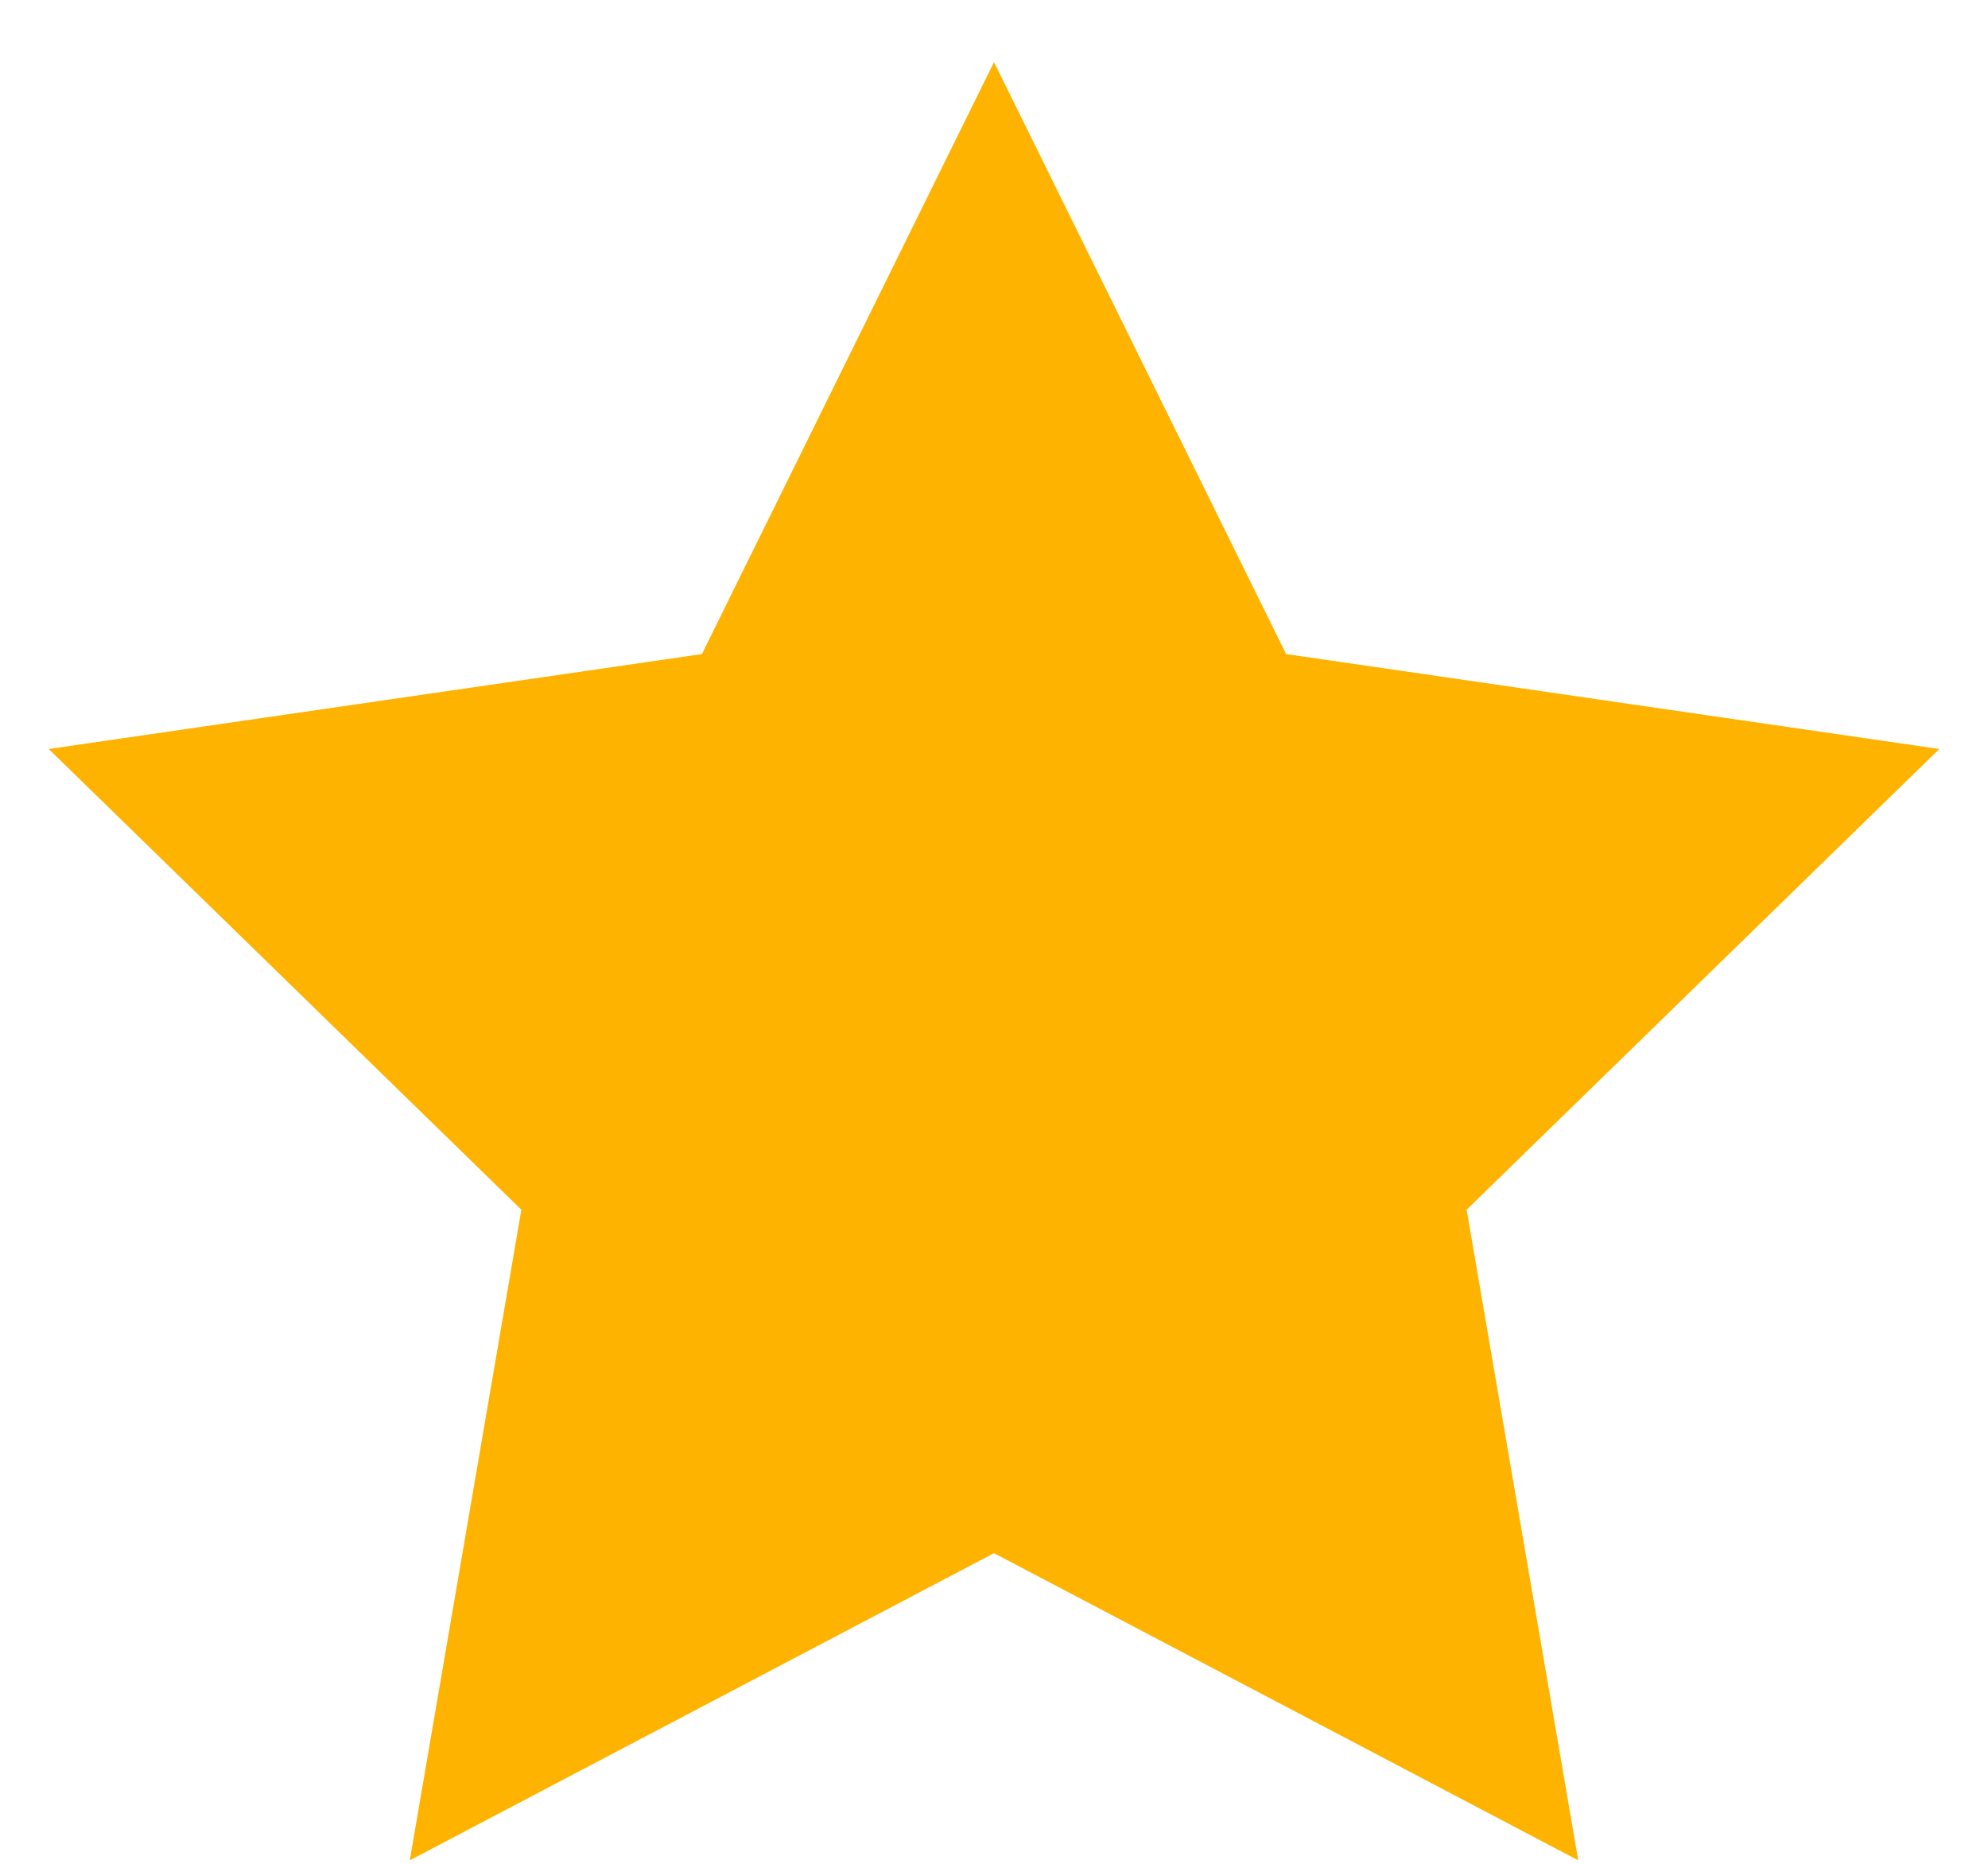 <svg width="16" height="15" viewBox="0 0 16 15" fill="none" xmlns="http://www.w3.org/2000/svg">
<path d="M8 0.5L10.351 5.264L15.608 6.028L11.804 9.736L12.702 14.972L8 12.5L3.298 14.972L4.196 9.736L0.392 6.028L5.649 5.264L8 0.5Z" fill="#FEB301"/>
</svg>
